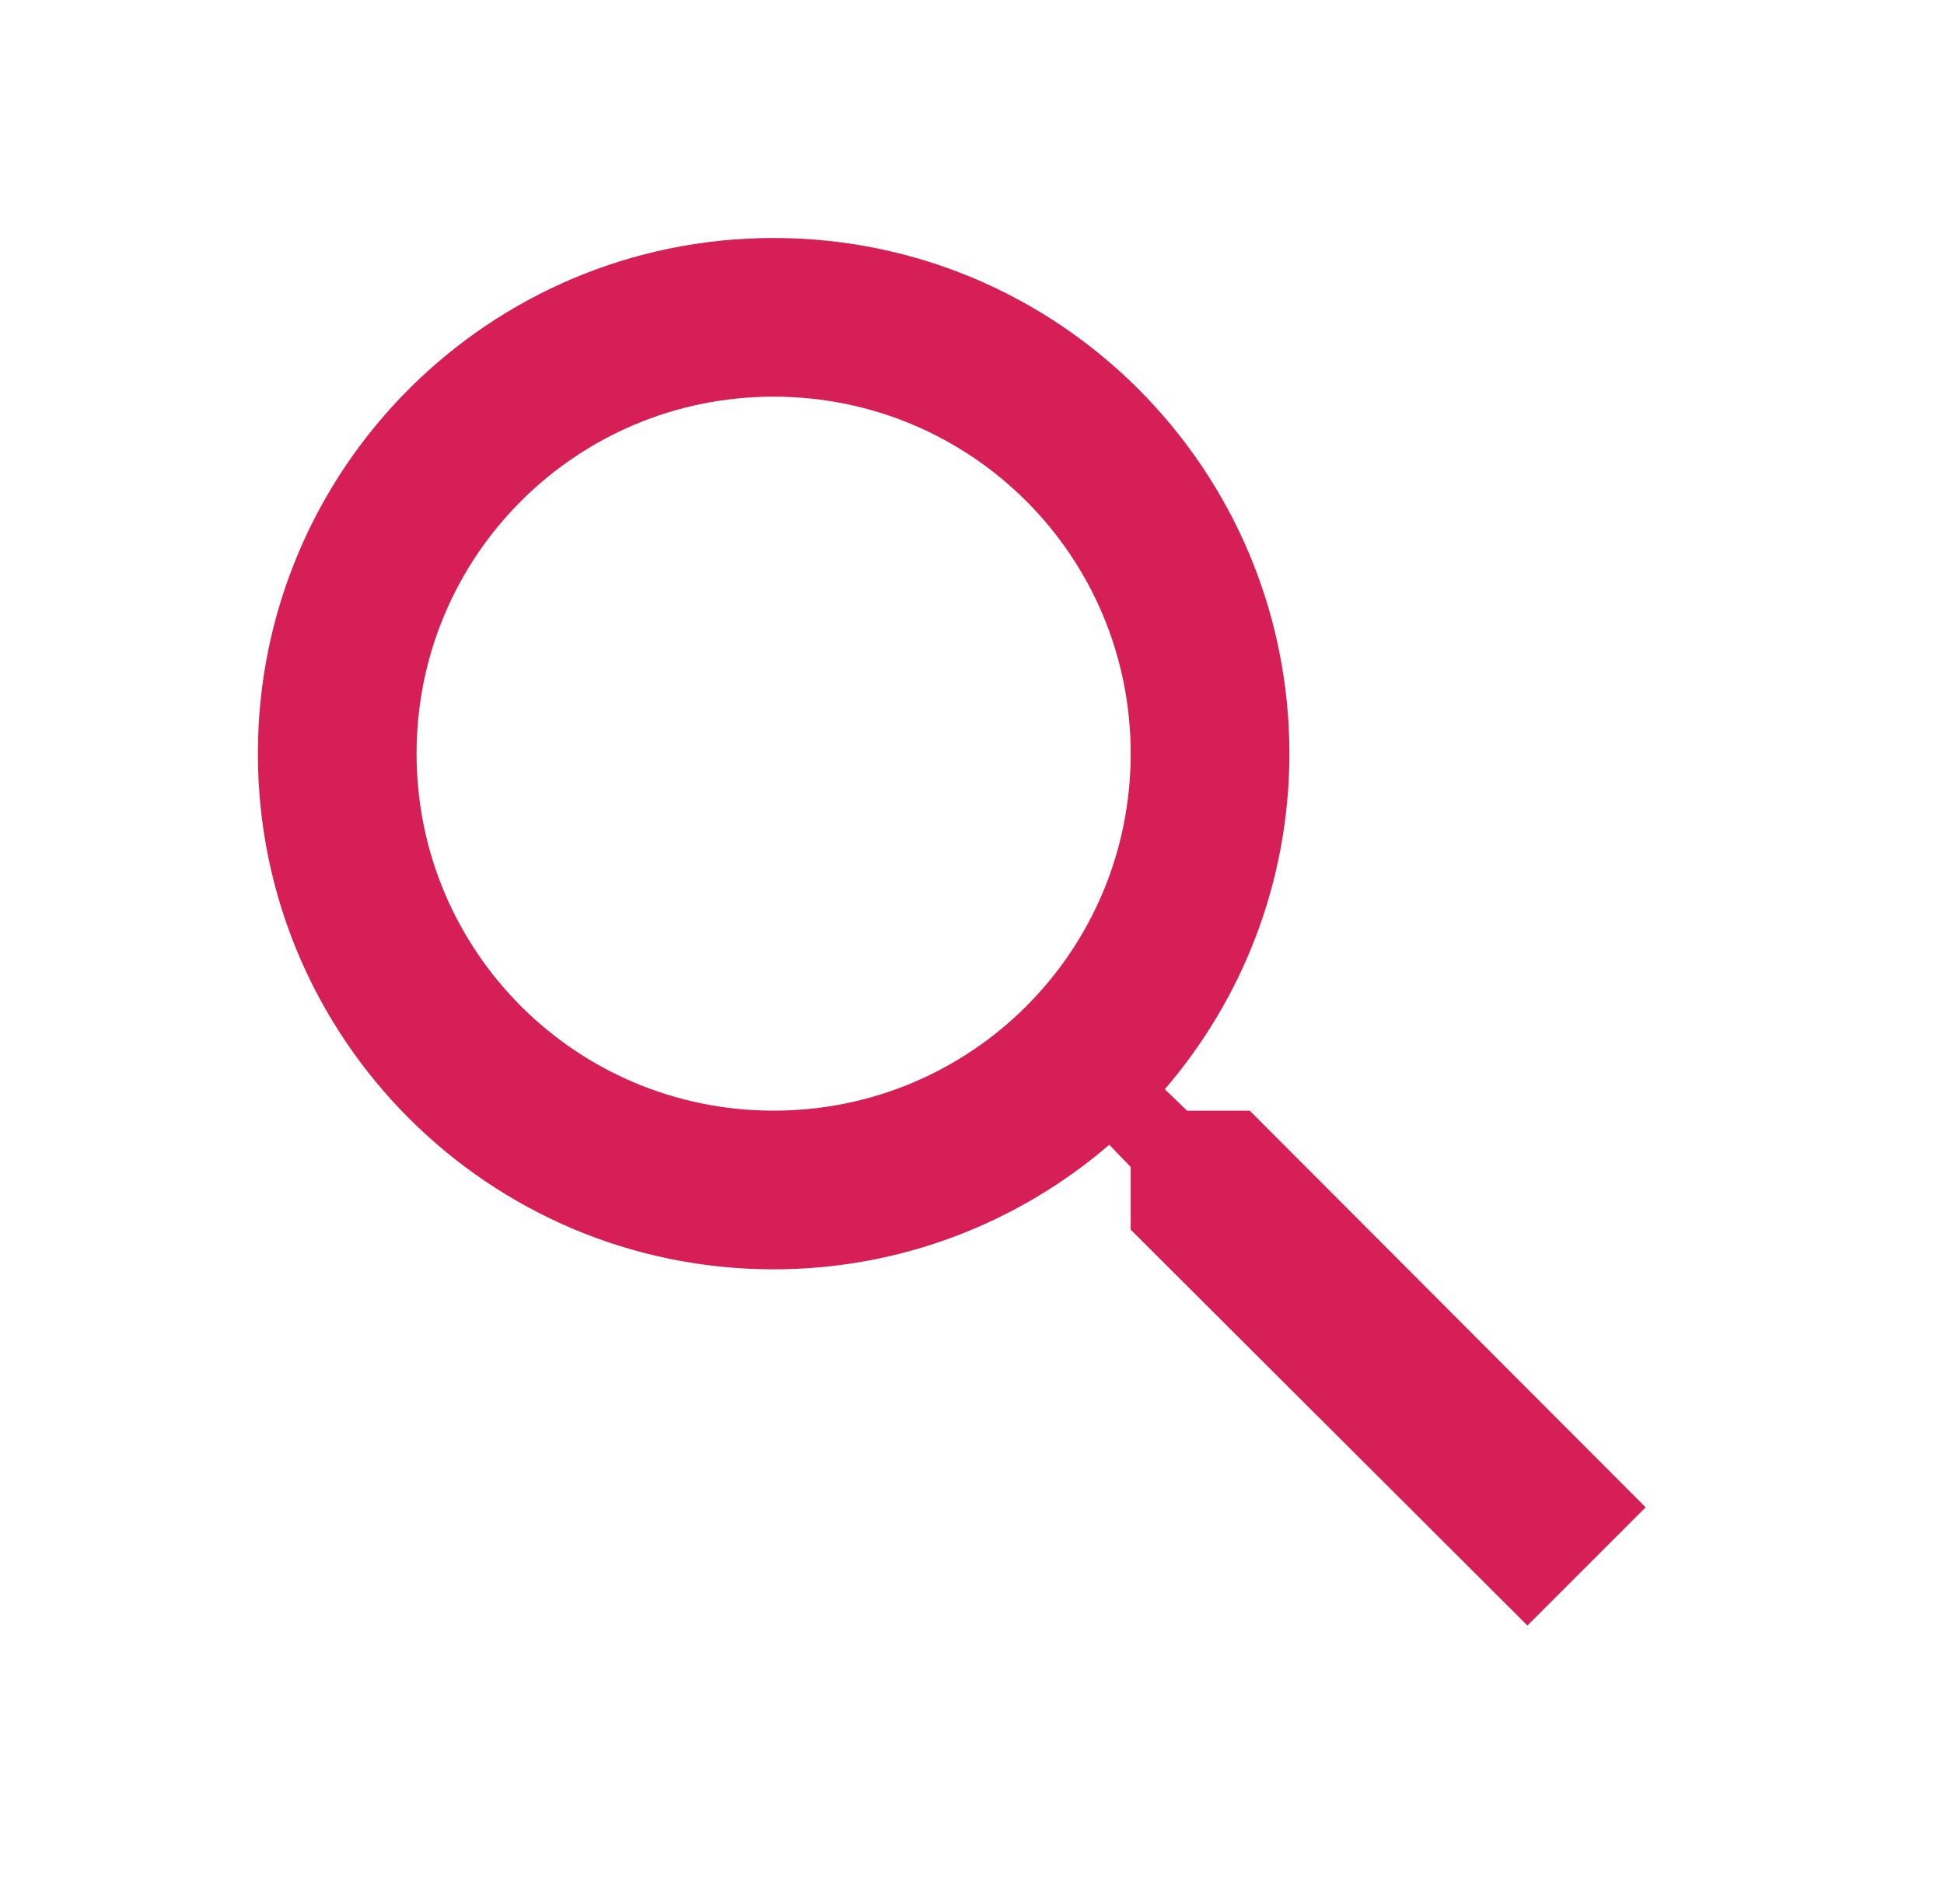 <?xml version="1.0" encoding="UTF-8"?>
<svg width="49px" height="48px" viewBox="0 0 49 48" version="1.1" xmlns="http://www.w3.org/2000/svg" xmlns:xlink="http://www.w3.org/1999/xlink">
    <title>CA73C6B0-4666-4241-9535-3C8D4F4F0263</title>
    <g id="Desktop" stroke="none" stroke-width="1" fill="none" fill-rule="evenodd">
        <g id="PeakActivity_Cap_Optimization" transform="translate(-219, -2066)">
            <g id="Services" transform="translate(219.5, 1619)">
                <g id="SEO" transform="translate(0, 447)">
                    <polygon id="Path" points="0 0 48 0 48 48 0 48"></polygon>
                    <path d="M31,28 L29.42,28 L28.86,27.46 C30.82,25.18 32,22.22 32,19 C32,11.82 26.18,6 19,6 C11.82,6 6,11.82 6,19 C6,26.18 11.82,32 19,32 C22.22,32 25.18,30.82 27.46,28.86 L28,29.42 L28,31 L38,40.98 L40.98,38 L31,28 Z M19,28 C14.02,28 10,23.98 10,19 C10,14.02 14.02,10 19,10 C23.98,10 28,14.02 28,19 C28,23.98 23.98,28 19,28 Z" id="Shape" fill="#D61E57" fill-rule="nonzero"></path>
                </g>
            </g>
        </g>
    </g>
</svg>